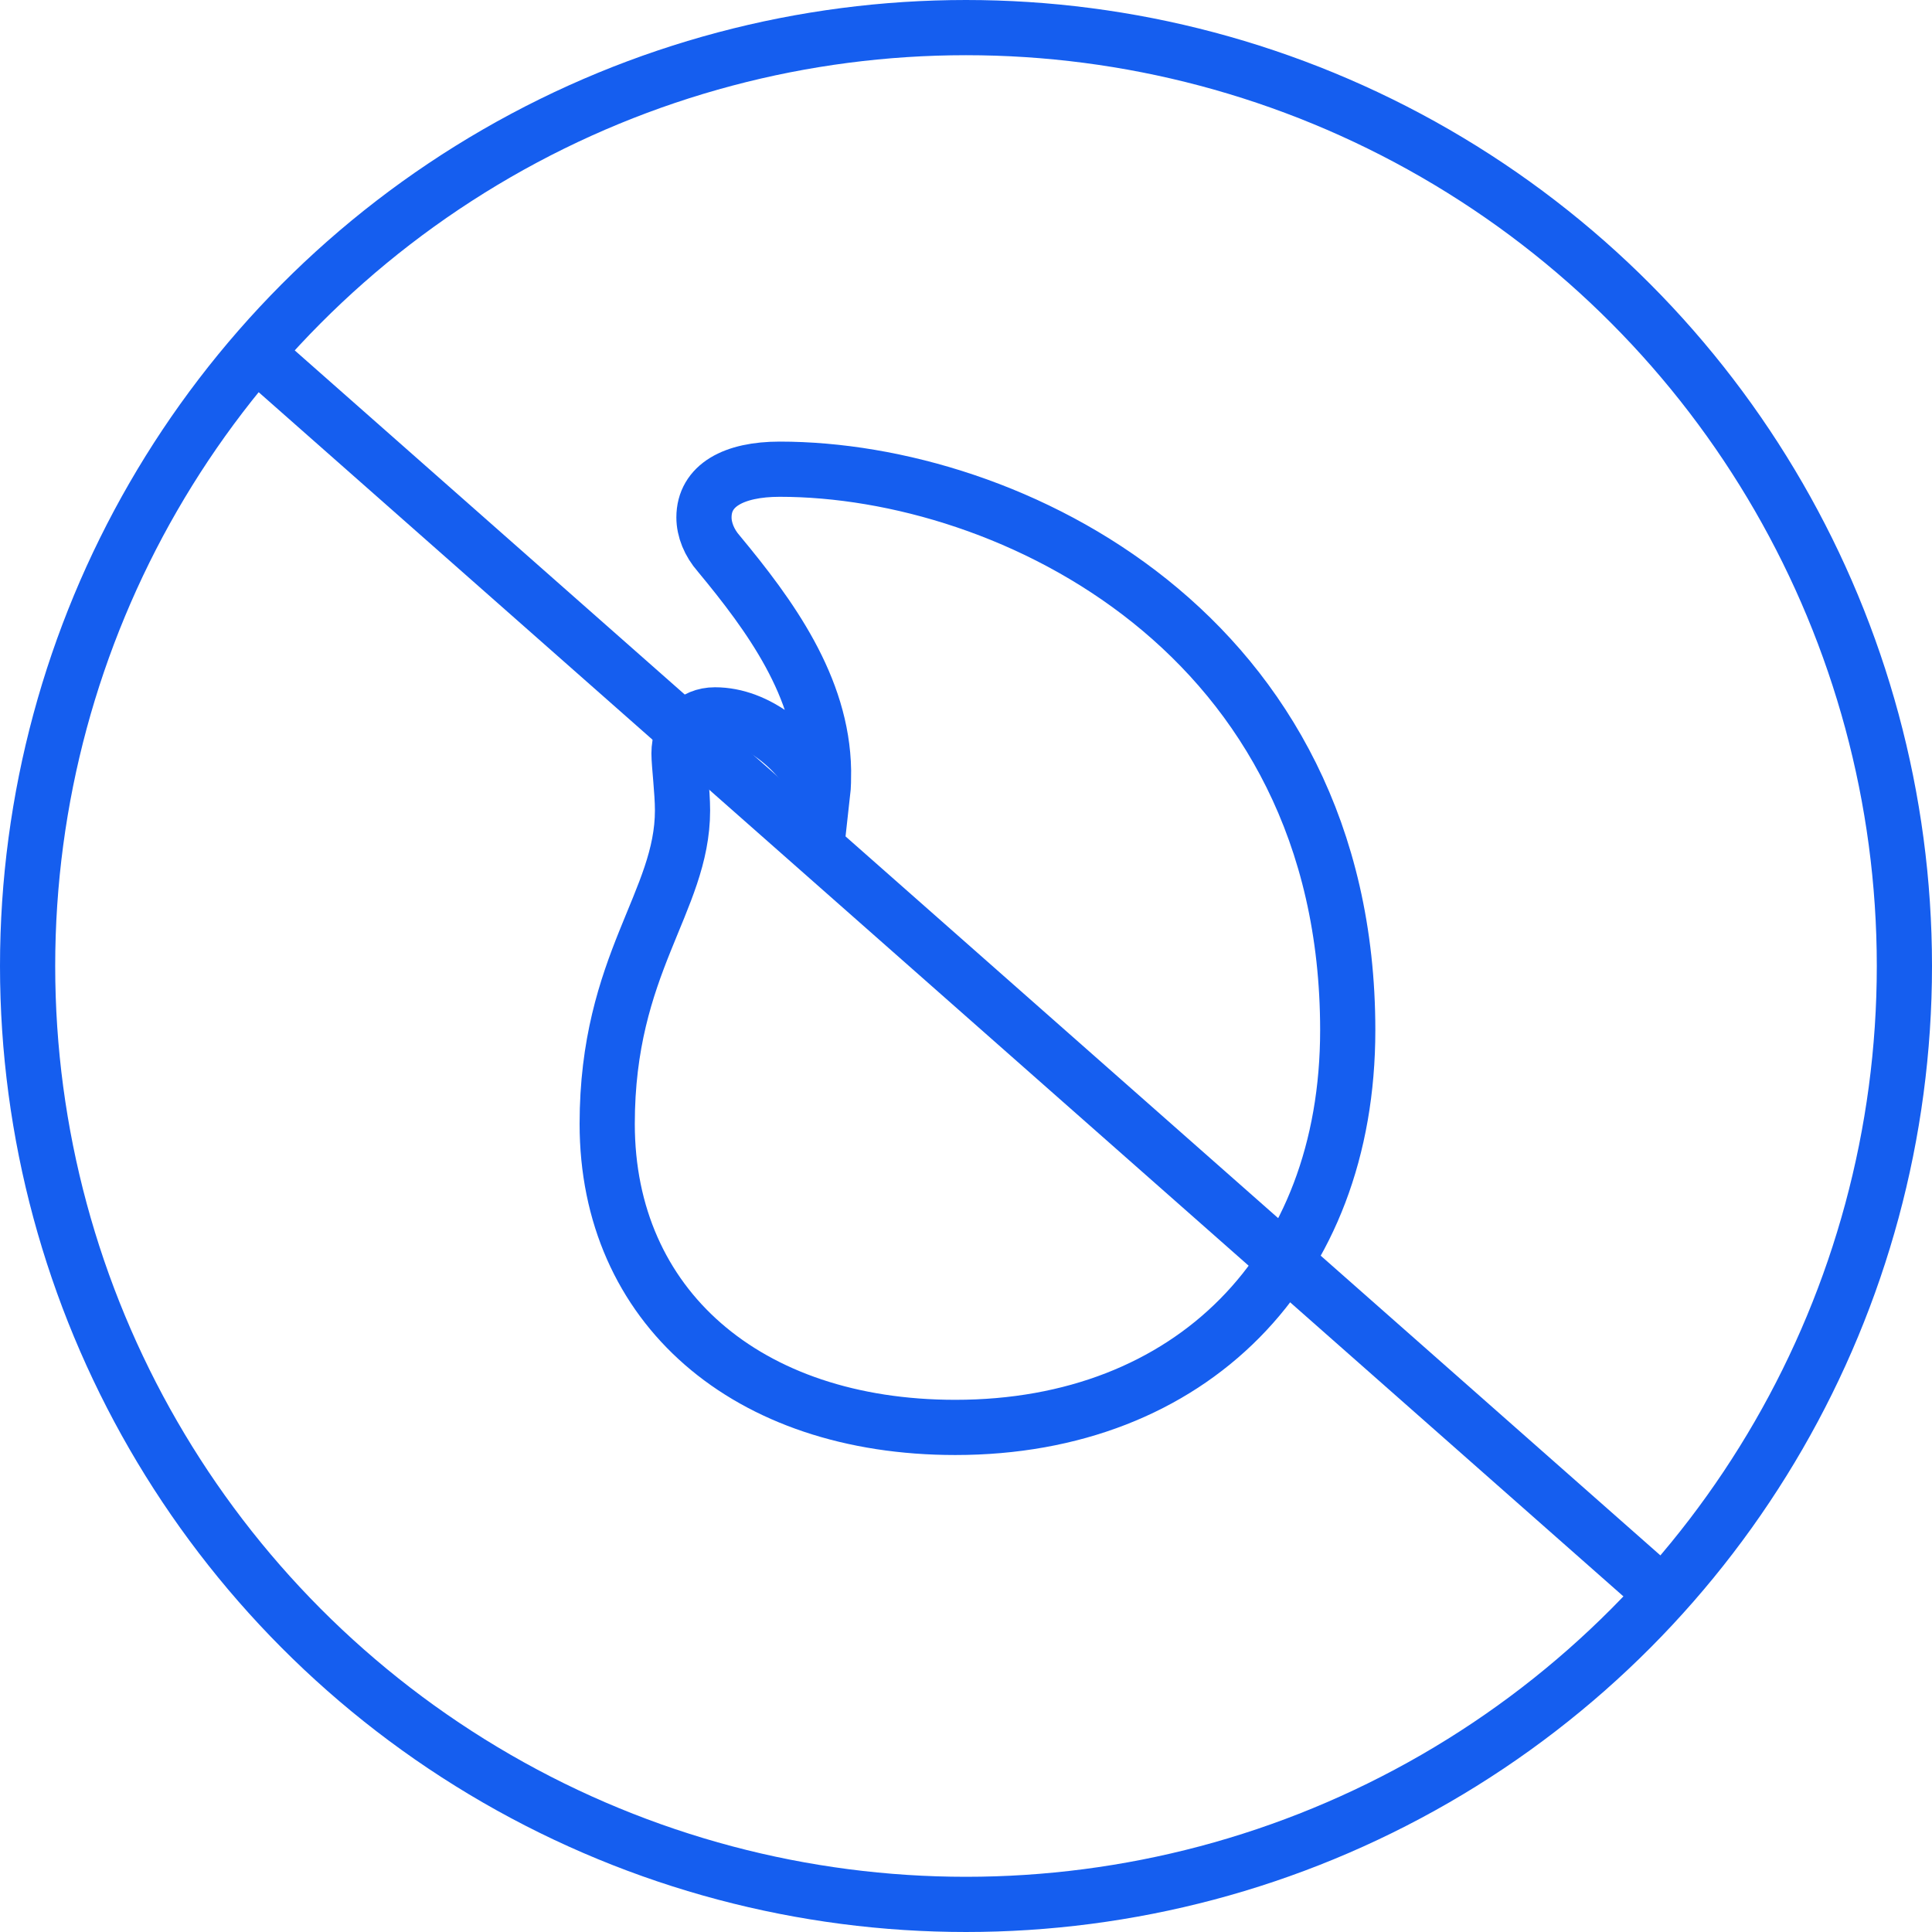 <svg xmlns="http://www.w3.org/2000/svg" fill="none" viewBox="0 0 70 70" height="70" width="70">
<g id="Group 149">
<circle stroke-width="2" stroke="#155EEF" r="34" cy="35" cx="35" id="Ellipse 33"></circle>
<path stroke-width="2" stroke="#155EEF" d="M34.614 51.718C27.046 51.718 22 47.322 22 40.721C22 34.914 24.729 32.677 24.729 29.361C24.729 28.679 24.602 27.695 24.602 27.298C24.602 26.457 25.141 25.901 25.903 25.901C27.426 25.901 28.918 27.092 29.806 28.758C29.838 28.472 29.838 28.202 29.838 27.917V27.917C29.79 24.886 27.902 22.3 26.046 20.063C25.697 19.666 25.506 19.19 25.506 18.746C25.506 17.588 26.585 17 28.251 17C36.582 17 48.831 22.966 48.831 37.326C48.831 45.974 43.135 51.718 34.614 51.718Z" id="Vector"></path>
<line stroke-width="2" stroke="#155EEF" y2="57.25" x2="59.662" y1="12.25" x1="8.662" id="Line 22"></line>
</g>
</svg>

